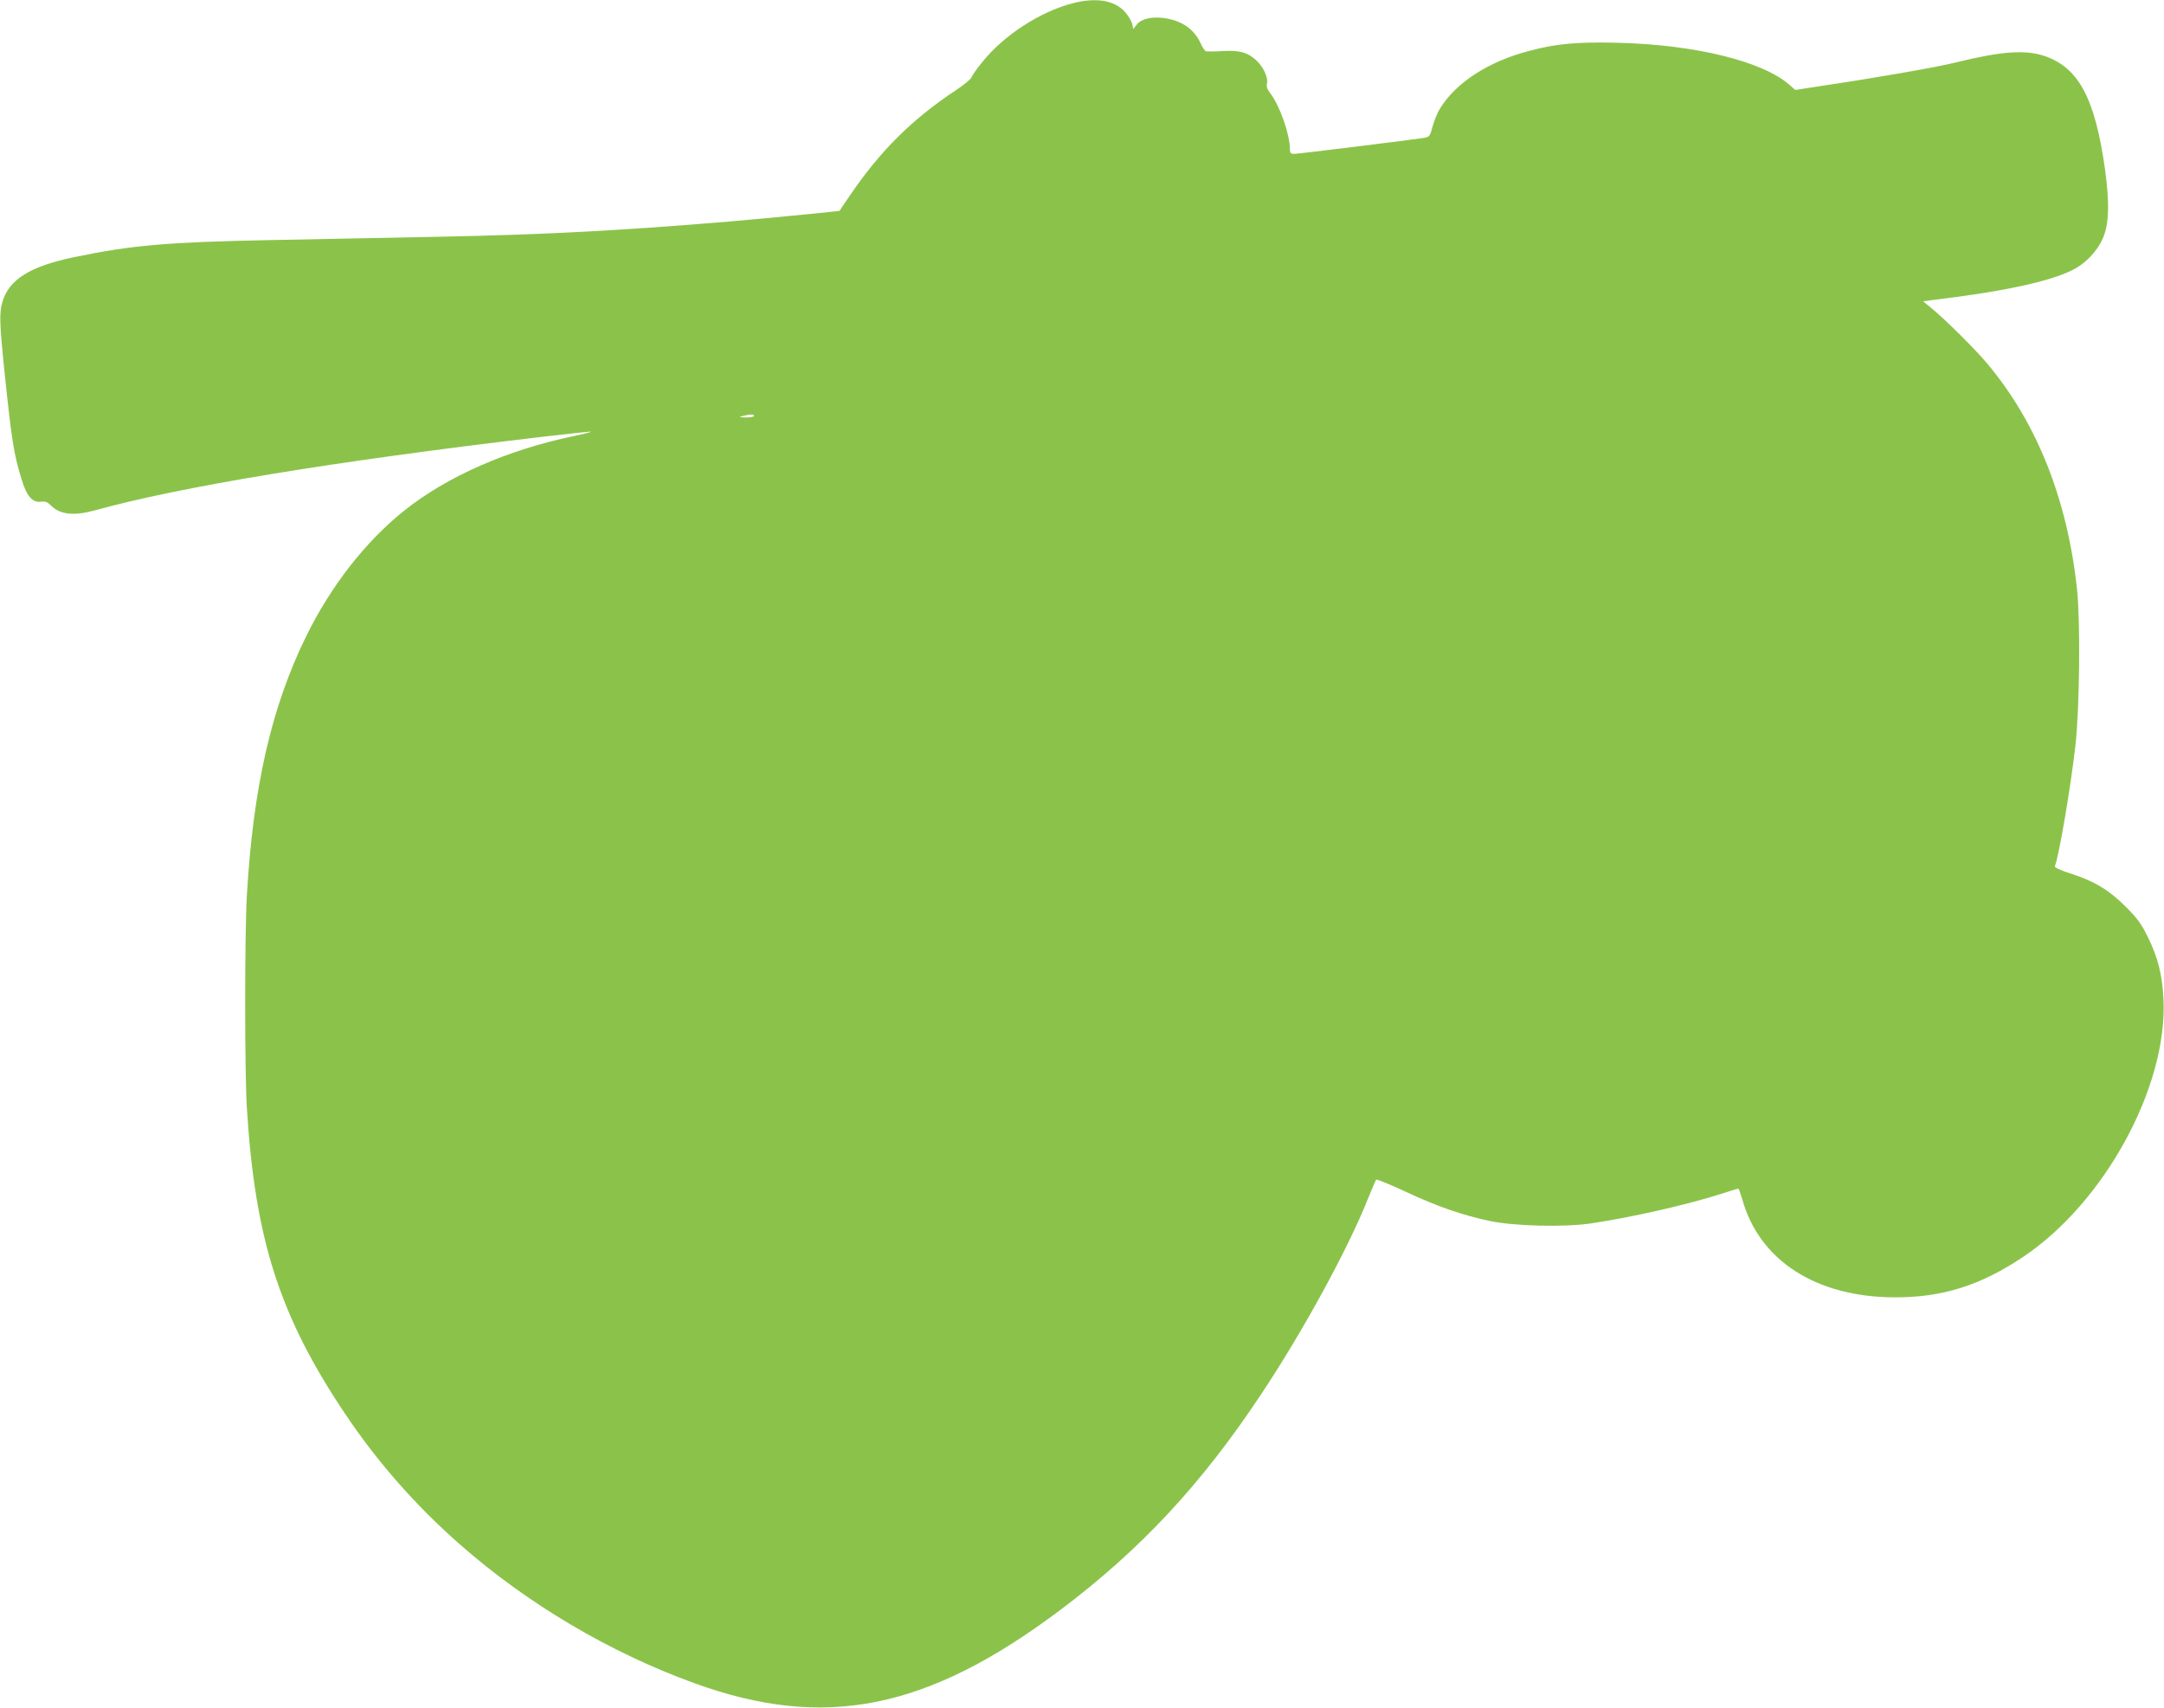 <?xml version="1.0" standalone="no"?>
<!DOCTYPE svg PUBLIC "-//W3C//DTD SVG 20010904//EN"
 "http://www.w3.org/TR/2001/REC-SVG-20010904/DTD/svg10.dtd">
<svg version="1.0" xmlns="http://www.w3.org/2000/svg"
 width="1280pt" height="1010pt" viewBox="0 0 1280 1010"
 preserveAspectRatio="xMidYMid meet">
<g transform="translate(0,1010) scale(0.1,-0.1)"
fill="#8bc34a" stroke="none">
<path d="M6342 10080 c-191 -50 -406 -190 -531 -346 -33 -40 -62 -82 -65 -92
-4 -11 -46 -45 -94 -77 -257 -170 -446 -358 -624 -620 -34 -49 -62 -91 -62
-92 -2 -2 -416 -43 -651 -63 -630 -53 -1098 -78 -1710 -90 -280 -6 -735 -15
-1010 -20 -605 -12 -816 -30 -1157 -101 -260 -54 -385 -132 -424 -265 -18 -64
-17 -121 10 -389 45 -430 56 -504 103 -658 31 -103 65 -142 117 -134 24 3 37
-2 59 -24 51 -52 134 -61 252 -29 517 143 1413 290 2639 435 164 19 301 34
302 32 2 -2 -44 -14 -102 -26 -393 -82 -750 -239 -1003 -441 -228 -182 -434
-445 -581 -745 -205 -419 -313 -891 -350 -1534 -13 -235 -13 -1035 0 -1251 48
-780 193 -1233 582 -1813 189 -282 417 -542 678 -771 399 -351 887 -640 1387
-821 771 -280 1378 -158 2166 434 473 356 833 742 1184 1271 249 373 517 865
633 1157 24 59 46 111 50 116 3 4 82 -28 176 -72 184 -86 331 -137 494 -172
147 -31 438 -38 599 -15 242 36 568 110 775 176 51 17 95 30 98 30 3 0 13 -28
23 -62 101 -363 436 -579 900 -581 282 -1 507 69 760 238 483 322 857 1008
832 1525 -7 144 -33 248 -93 369 -38 77 -62 110 -128 176 -99 100 -189 154
-324 197 -70 23 -101 37 -97 46 26 71 92 460 121 712 25 224 30 726 10 920
-56 533 -237 989 -531 1339 -68 82 -248 261 -330 328 l-50 41 45 6 c426 51
697 109 837 178 76 37 145 108 180 186 38 81 42 209 14 412 -59 418 -156 601
-358 669 -113 38 -256 28 -523 -38 -116 -29 -473 -91 -808 -141 l-143 -22 -34
30 c-159 140 -560 238 -1015 249 -241 6 -364 -5 -525 -48 -242 -63 -436 -189
-530 -345 -13 -22 -32 -67 -41 -101 -15 -57 -19 -63 -48 -68 -69 -11 -745 -95
-770 -95 -22 0 -26 4 -26 28 -1 88 -59 255 -116 330 -19 24 -24 40 -20 58 9
35 -23 102 -66 140 -52 46 -97 57 -197 52 -47 -3 -92 -3 -98 -1 -7 3 -21 23
-31 46 -38 86 -116 138 -222 151 -72 8 -130 -6 -156 -39 l-21 -27 -6 31 c-4
16 -23 48 -43 71 -63 69 -171 87 -312 50z m-1882 -2440 c0 -5 -21 -9 -47 -9
-43 1 -45 2 -18 9 44 11 65 11 65 0z"/>
</g>
</svg>
